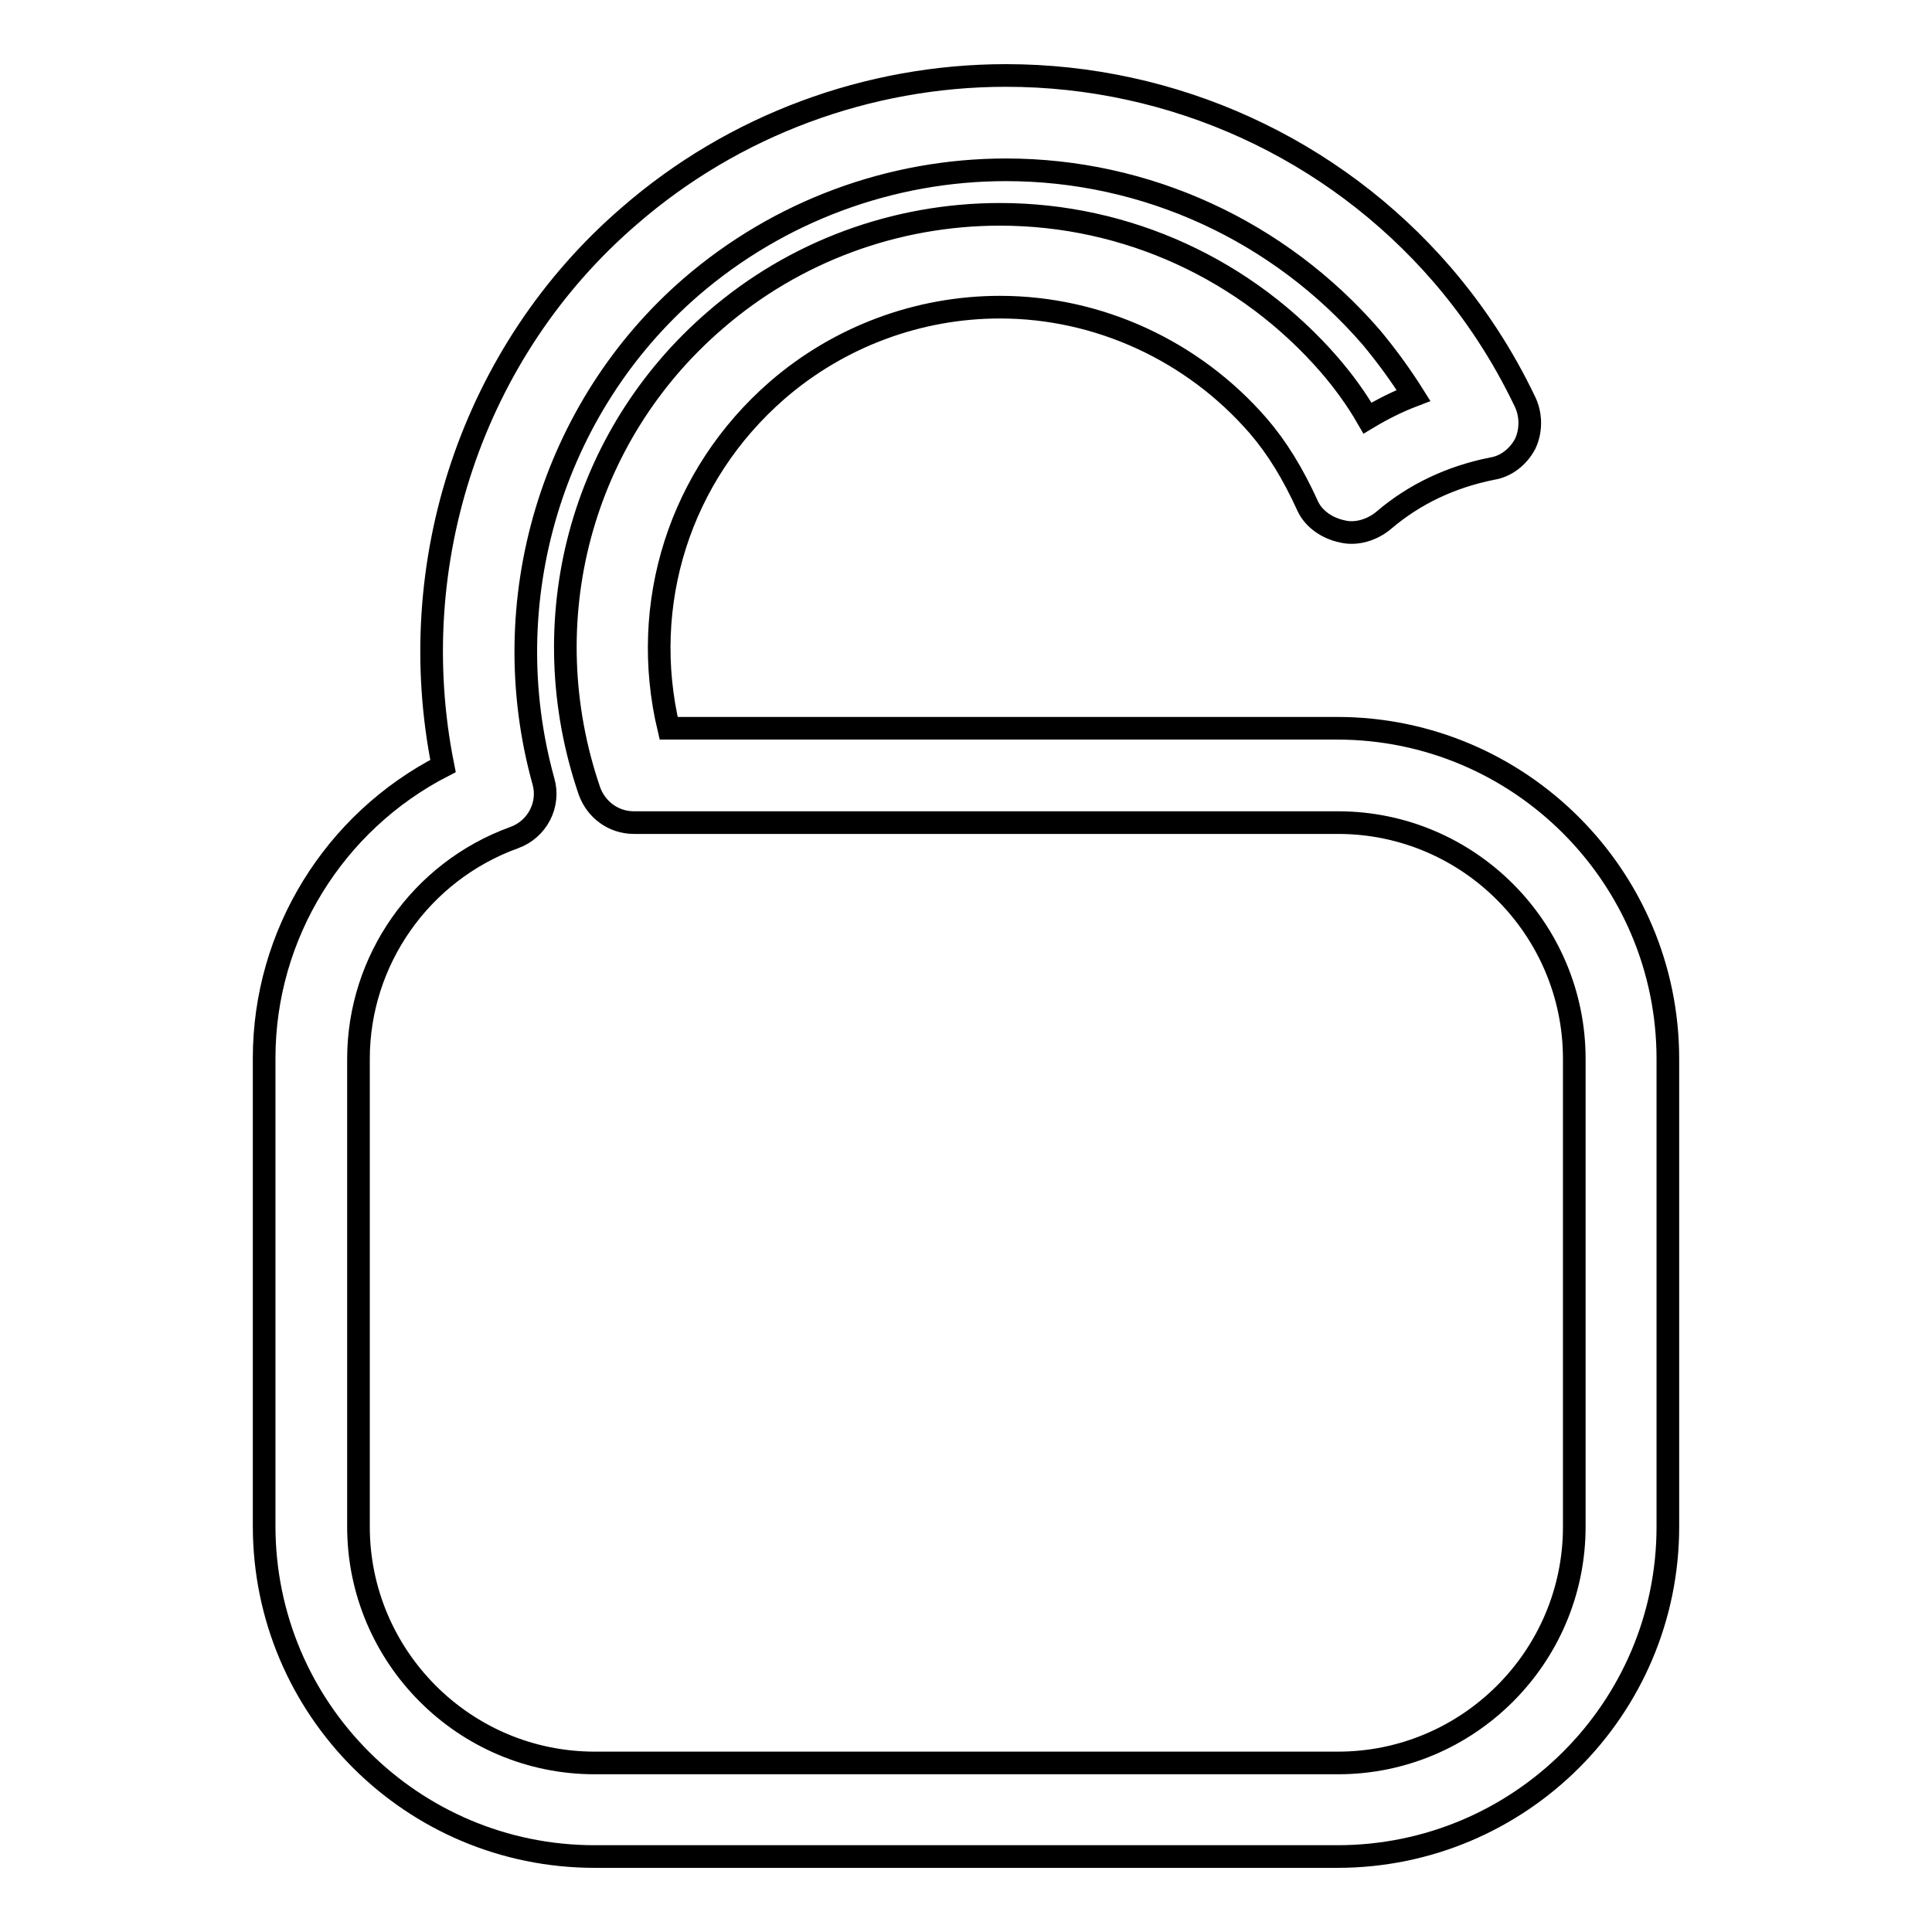 <?xml version="1.0" encoding="utf-8"?>
<!-- Svg Vector Icons : http://www.onlinewebfonts.com/icon -->
<!DOCTYPE svg PUBLIC "-//W3C//DTD SVG 1.1//EN" "http://www.w3.org/Graphics/SVG/1.1/DTD/svg11.dtd">
<svg version="1.1" xmlns="http://www.w3.org/2000/svg" xmlns:xlink="http://www.w3.org/1999/xlink" x="0px" y="0px" viewBox="0 0 256 256" enable-background="new 0 0 256 256" xml:space="preserve">
<g><g><path stroke-width="3" fill-opacity="0" stroke="#000000"  d="M177.2,246H78.8C54.6,246,35,226.4,35,202.2v-62c0-16.4,9.3-31.3,23.7-38.7c-5.4-26.9,3.9-55,24.7-72.9C97.2,16.6,115,10,133.3,10c22.2,0,43.3,9.6,57.8,26.4c4.3,5,8,10.6,11,16.9c0.8,1.7,0.8,3.8,0,5.5c-0.9,1.7-2.5,3-4.4,3.3c-5.5,1.1-10.3,3.4-14.3,6.8c-1.5,1.3-3.7,2-5.6,1.5c-1.9-0.4-3.7-1.6-4.5-3.3c-2-4.4-4.1-7.8-6.6-10.7c-8.6-9.9-21.1-15.7-34.2-15.7c-10.8,0-21.3,3.9-29.5,11C90,63,84.7,80.1,88.6,96.5h88.6c24.1,0,43.8,19.6,43.8,43.8v62C221,226.4,201.4,246,177.2,246z M133.3,22.5C118,22.5,103.2,28,91.6,38C73.1,54,65.4,79.7,72,103.5c0.9,3.1-0.8,6.4-3.9,7.5c-12.4,4.5-20.6,16.3-20.6,29.3v62c0,17.2,14,31.3,31.3,31.3h98.5c17.2,0,31.3-14,31.3-31.3v-62c0-17.2-14-31.3-31.3-31.3H84c-2.7,0-5-1.7-5.9-4.2c-7.7-22.5-1.2-47,16.7-62.4c10.5-9.1,23.9-14,37.7-14c16.8,0,32.7,7.3,43.7,20c1.8,2.1,3.5,4.4,5,7c2-1.2,4-2.2,6.1-3c-1.7-2.7-3.6-5.3-5.6-7.7C169.5,30.6,151.9,22.5,133.3,22.5z"/></g></g>
</svg>